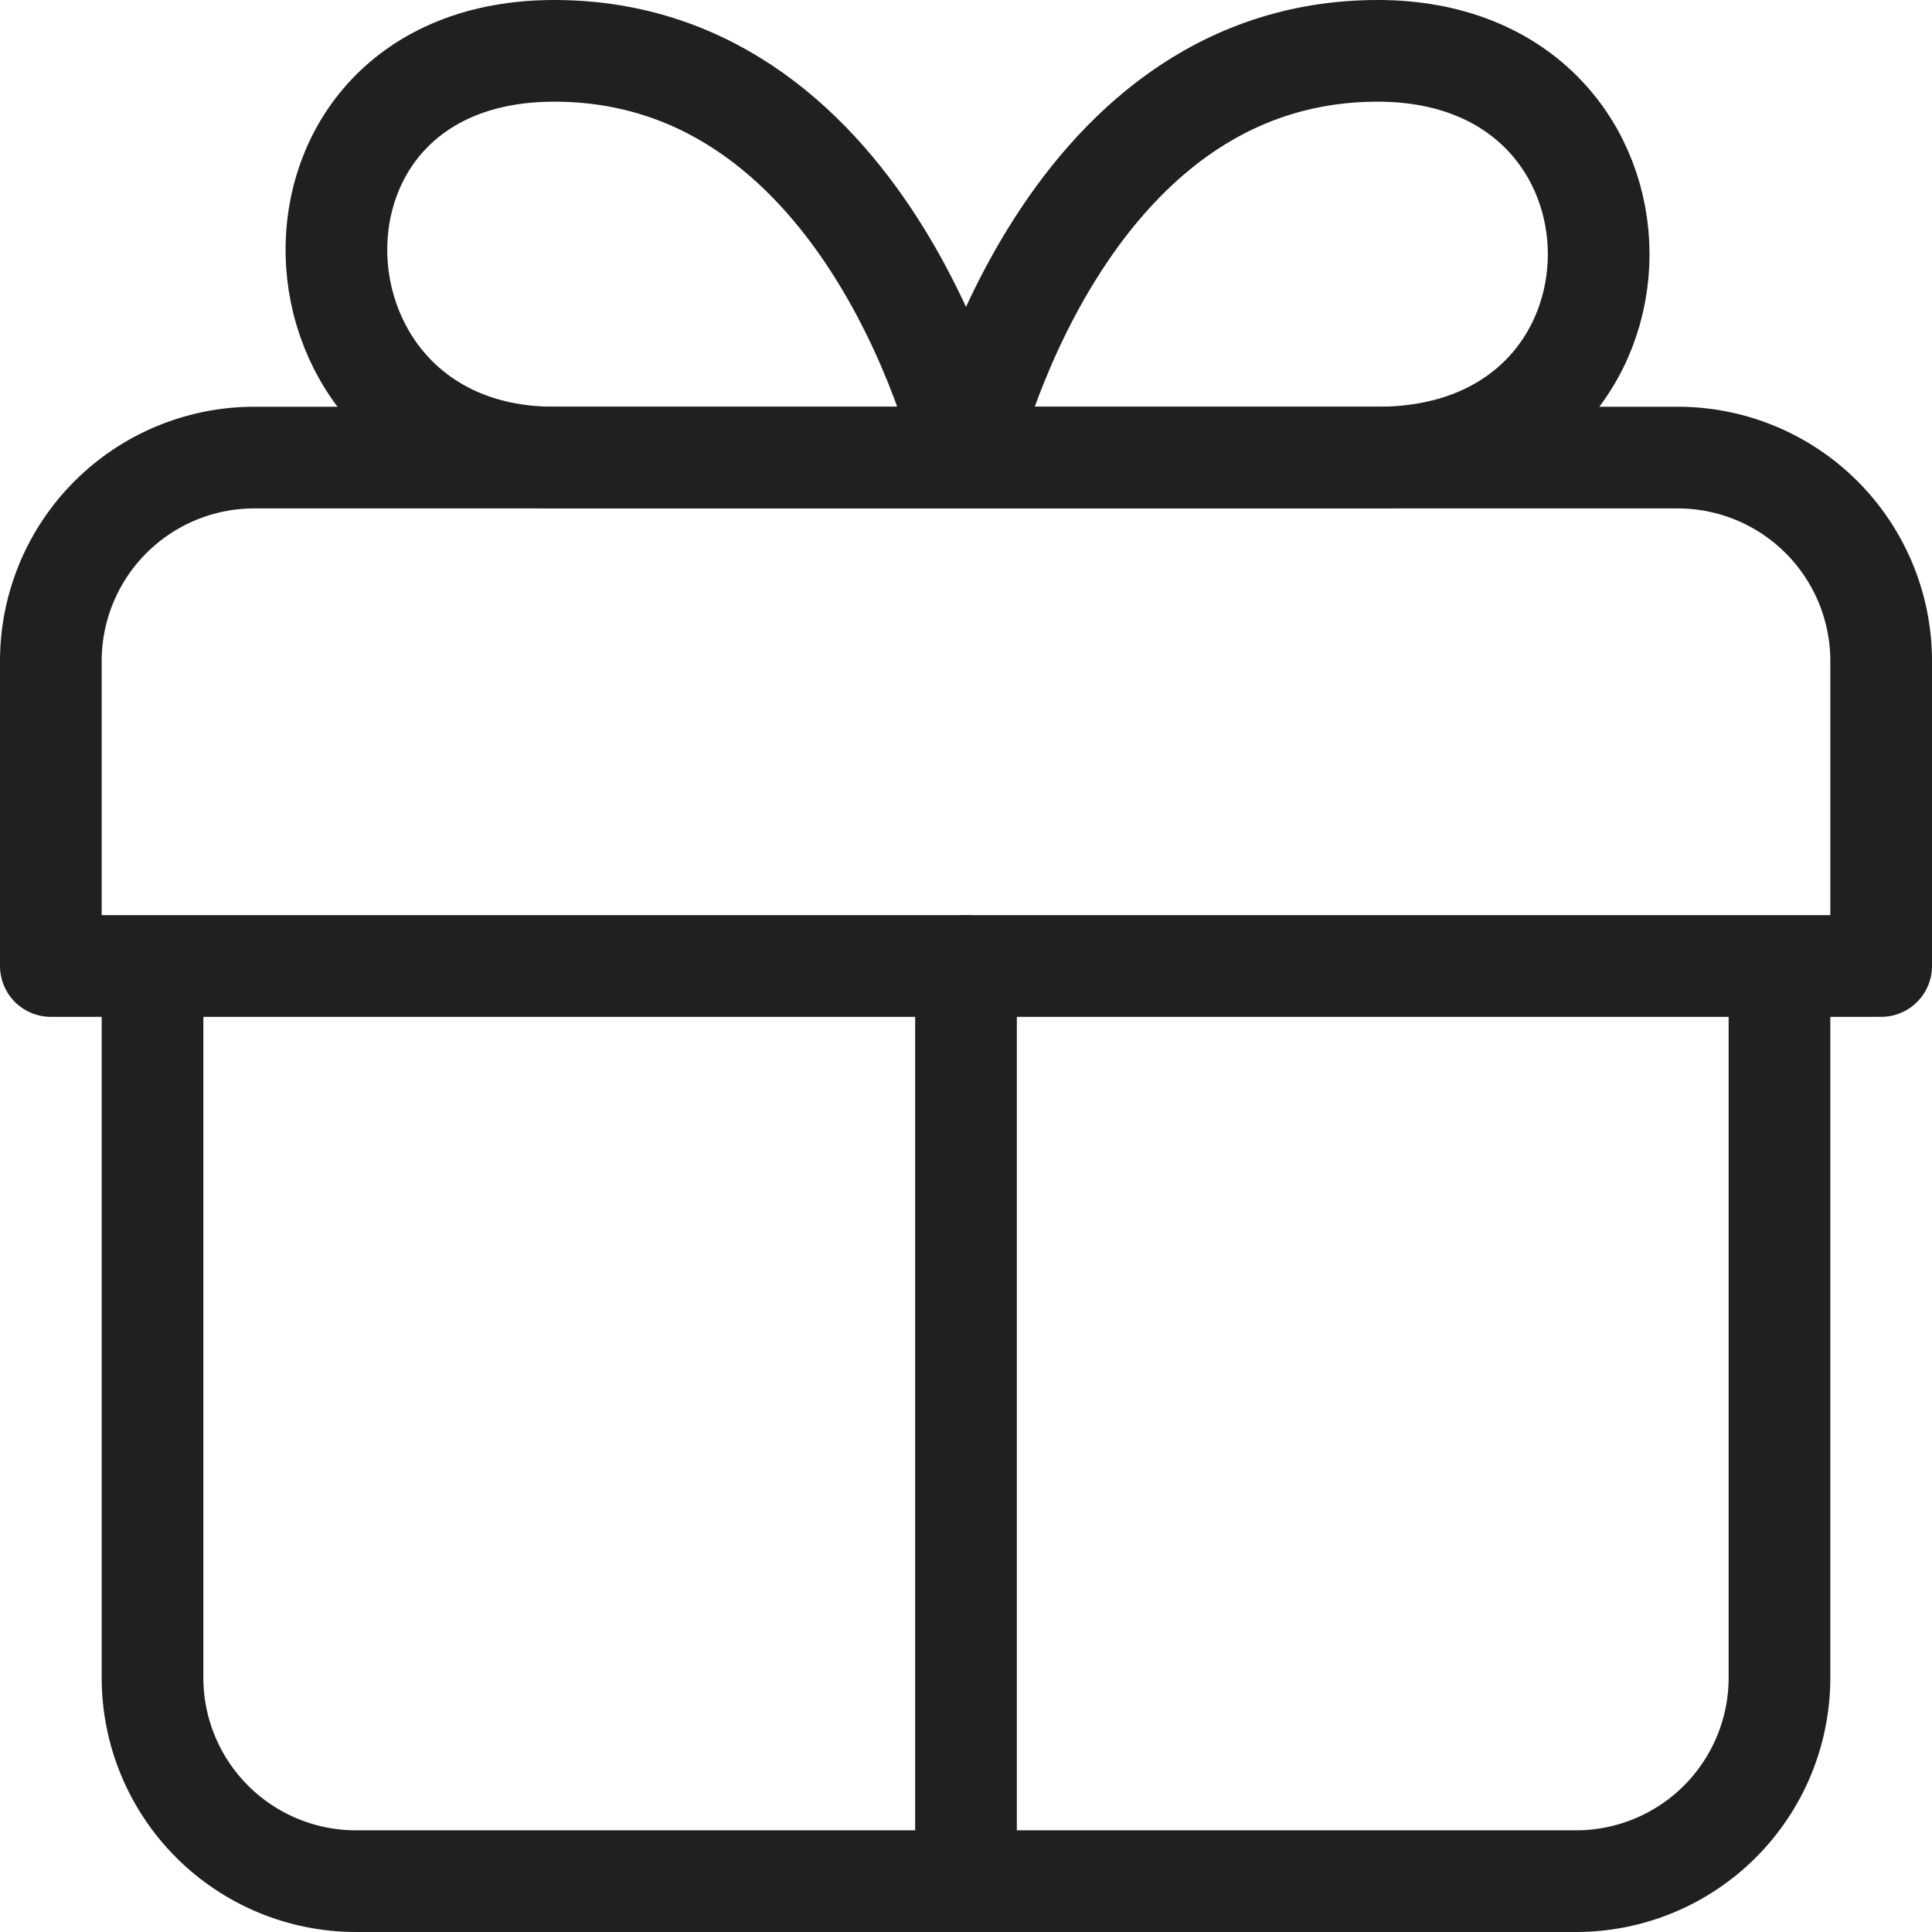 <?xml version="1.0" encoding="UTF-8"?> <svg xmlns="http://www.w3.org/2000/svg" width="19" height="19" viewBox="0 0 19 19" fill="none"><path d="M9.5 18.5V9.5M9.5 4.5H5.45C2.68 4.5 2.51 0.5 5.45 0.5C8.6 0.5 9.5 4.5 9.5 4.5ZM9.5 4.5H13.55C16.446 4.5 16.446 0.5 13.55 0.5C10.4 0.5 9.5 4.5 9.5 4.5Z" stroke="#202020" stroke-linecap="round" stroke-linejoin="round"></path><path d="M17.5 9.5V16.5C17.5 17.03 17.289 17.539 16.914 17.914C16.539 18.289 16.03 18.5 15.5 18.5H3.5C2.97 18.5 2.461 18.289 2.086 17.914C1.711 17.539 1.5 17.03 1.5 16.5V9.5M18.5 9.5V6.5C18.5 5.97 18.289 5.461 17.914 5.086C17.539 4.711 17.03 4.5 16.5 4.5H2.5C1.97 4.5 1.461 4.711 1.086 5.086C0.711 5.461 0.5 5.97 0.5 6.5V9.5H18.5Z" stroke="#202020" stroke-linecap="round" stroke-linejoin="round"></path></svg> 